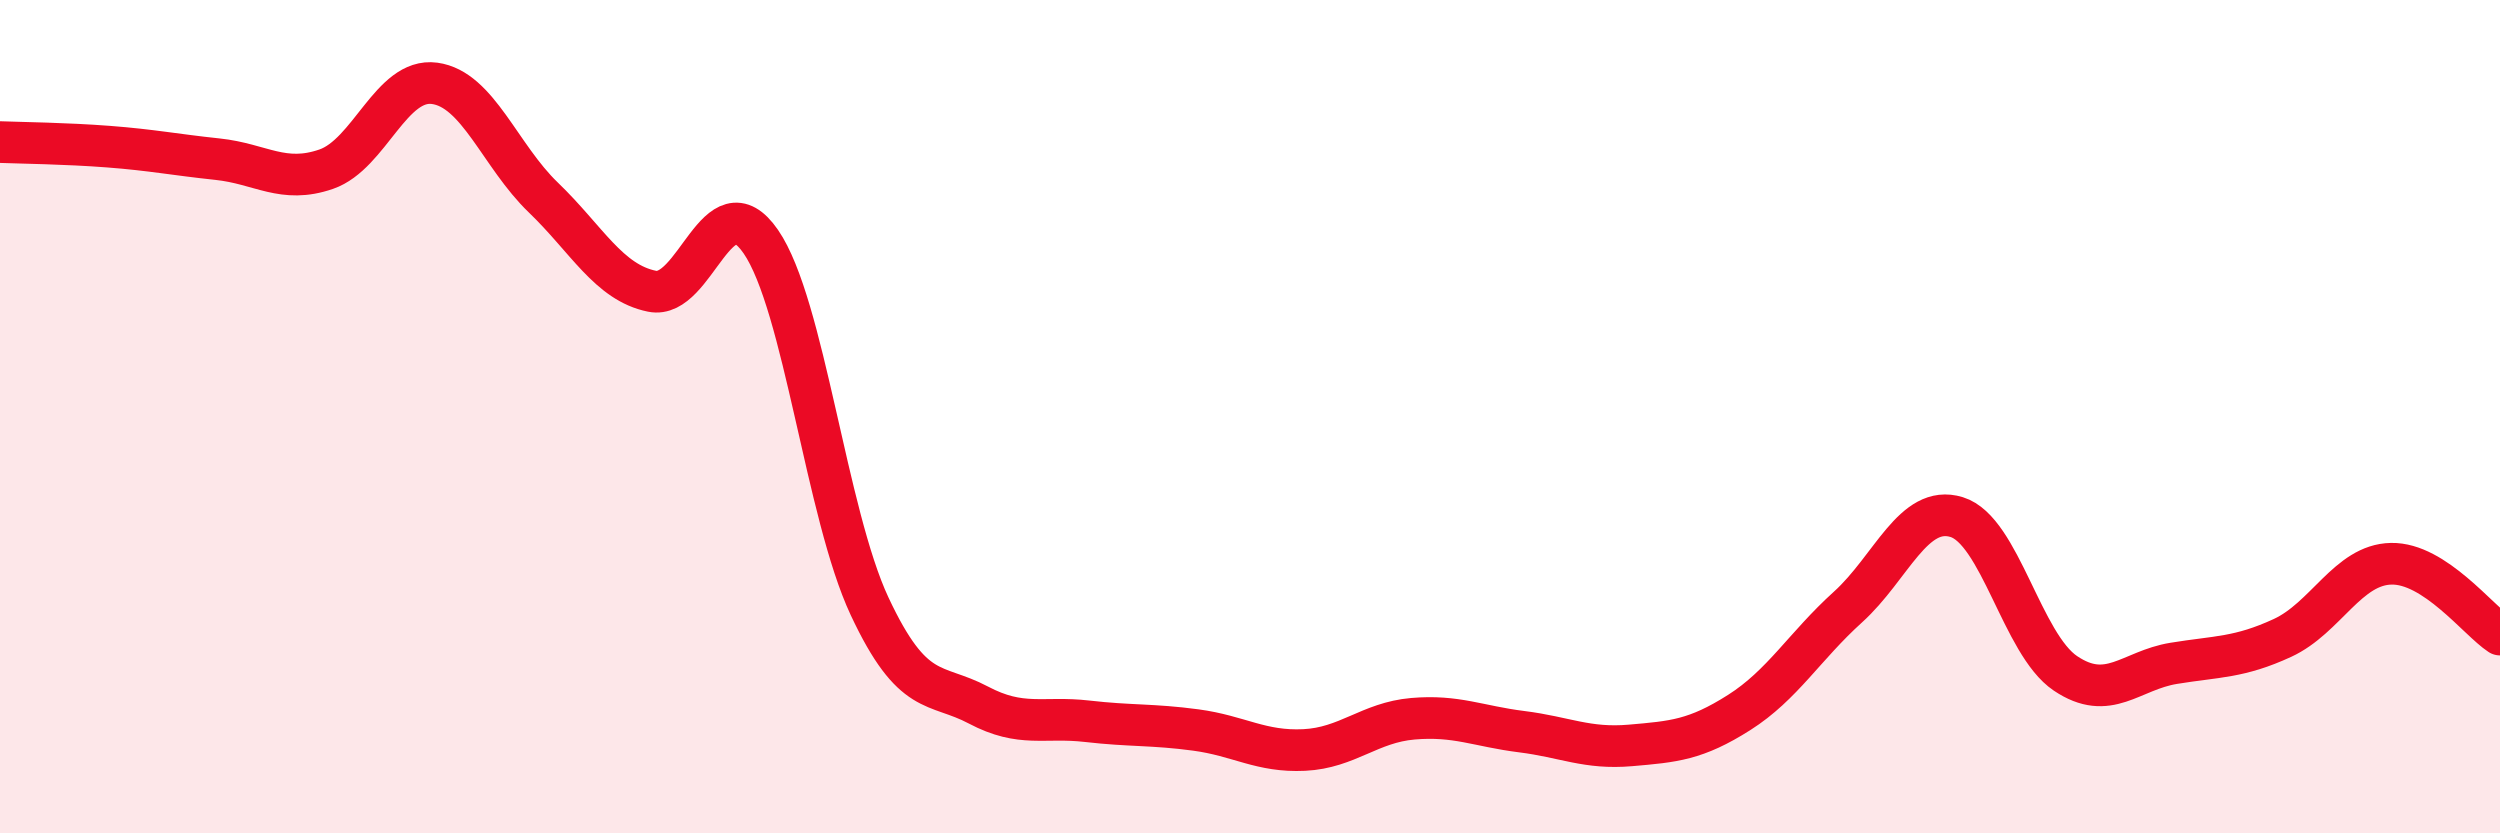 
    <svg width="60" height="20" viewBox="0 0 60 20" xmlns="http://www.w3.org/2000/svg">
      <path
        d="M 0,3.41 C 0.52,3.43 1.57,3.44 2.61,3.52 C 3.65,3.6 4.18,3.71 5.22,3.82 C 6.26,3.93 6.79,4.42 7.83,4.06 C 8.87,3.7 9.39,1.86 10.43,2 C 11.47,2.14 12,3.74 13.04,4.74 C 14.08,5.74 14.61,6.78 15.65,6.99 C 16.69,7.2 17.22,4.29 18.26,5.8 C 19.3,7.31 19.83,12.33 20.87,14.55 C 21.91,16.77 22.44,16.37 23.48,16.92 C 24.52,17.47 25.05,17.19 26.09,17.31 C 27.13,17.43 27.66,17.38 28.7,17.52 C 29.74,17.66 30.26,18.05 31.3,18 C 32.34,17.95 32.87,17.34 33.91,17.25 C 34.95,17.16 35.48,17.43 36.52,17.56 C 37.56,17.69 38.09,17.98 39.13,17.89 C 40.17,17.8 40.7,17.76 41.74,17.1 C 42.78,16.44 43.31,15.51 44.35,14.57 C 45.39,13.63 45.92,12.09 46.96,12.41 C 48,12.73 48.53,15.46 49.57,16.16 C 50.61,16.86 51.13,16.09 52.17,15.92 C 53.21,15.75 53.74,15.79 54.78,15.31 C 55.82,14.83 56.35,13.55 57.39,13.53 C 58.43,13.51 59.48,14.89 60,15.23L60 20L0 20Z"
        fill="#EB0A25"
        opacity="0.1"
        stroke-linecap="round"
        stroke-linejoin="round"
      />
      <path
        d="M 0,3.41 C 0.52,3.43 1.57,3.44 2.61,3.52 C 3.65,3.6 4.18,3.71 5.22,3.82 C 6.26,3.93 6.79,4.42 7.83,4.06 C 8.87,3.7 9.39,1.86 10.43,2 C 11.47,2.14 12,3.74 13.04,4.74 C 14.08,5.74 14.61,6.78 15.65,6.99 C 16.69,7.2 17.22,4.29 18.26,5.8 C 19.3,7.31 19.83,12.33 20.87,14.55 C 21.91,16.77 22.44,16.37 23.48,16.92 C 24.52,17.47 25.05,17.19 26.09,17.31 C 27.13,17.43 27.66,17.38 28.7,17.52 C 29.74,17.66 30.26,18.05 31.3,18 C 32.34,17.95 32.87,17.34 33.91,17.25 C 34.95,17.16 35.48,17.43 36.52,17.56 C 37.56,17.69 38.09,17.98 39.13,17.89 C 40.17,17.8 40.7,17.76 41.74,17.1 C 42.78,16.44 43.31,15.51 44.35,14.57 C 45.39,13.63 45.92,12.09 46.96,12.41 C 48,12.73 48.53,15.46 49.57,16.16 C 50.61,16.86 51.13,16.09 52.17,15.92 C 53.21,15.75 53.74,15.79 54.78,15.31 C 55.82,14.83 56.35,13.55 57.39,13.53 C 58.43,13.51 59.48,14.89 60,15.23"
        stroke="#EB0A25"
        stroke-width="1"
        fill="none"
        stroke-linecap="round"
        stroke-linejoin="round"
      />
    </svg>
  
